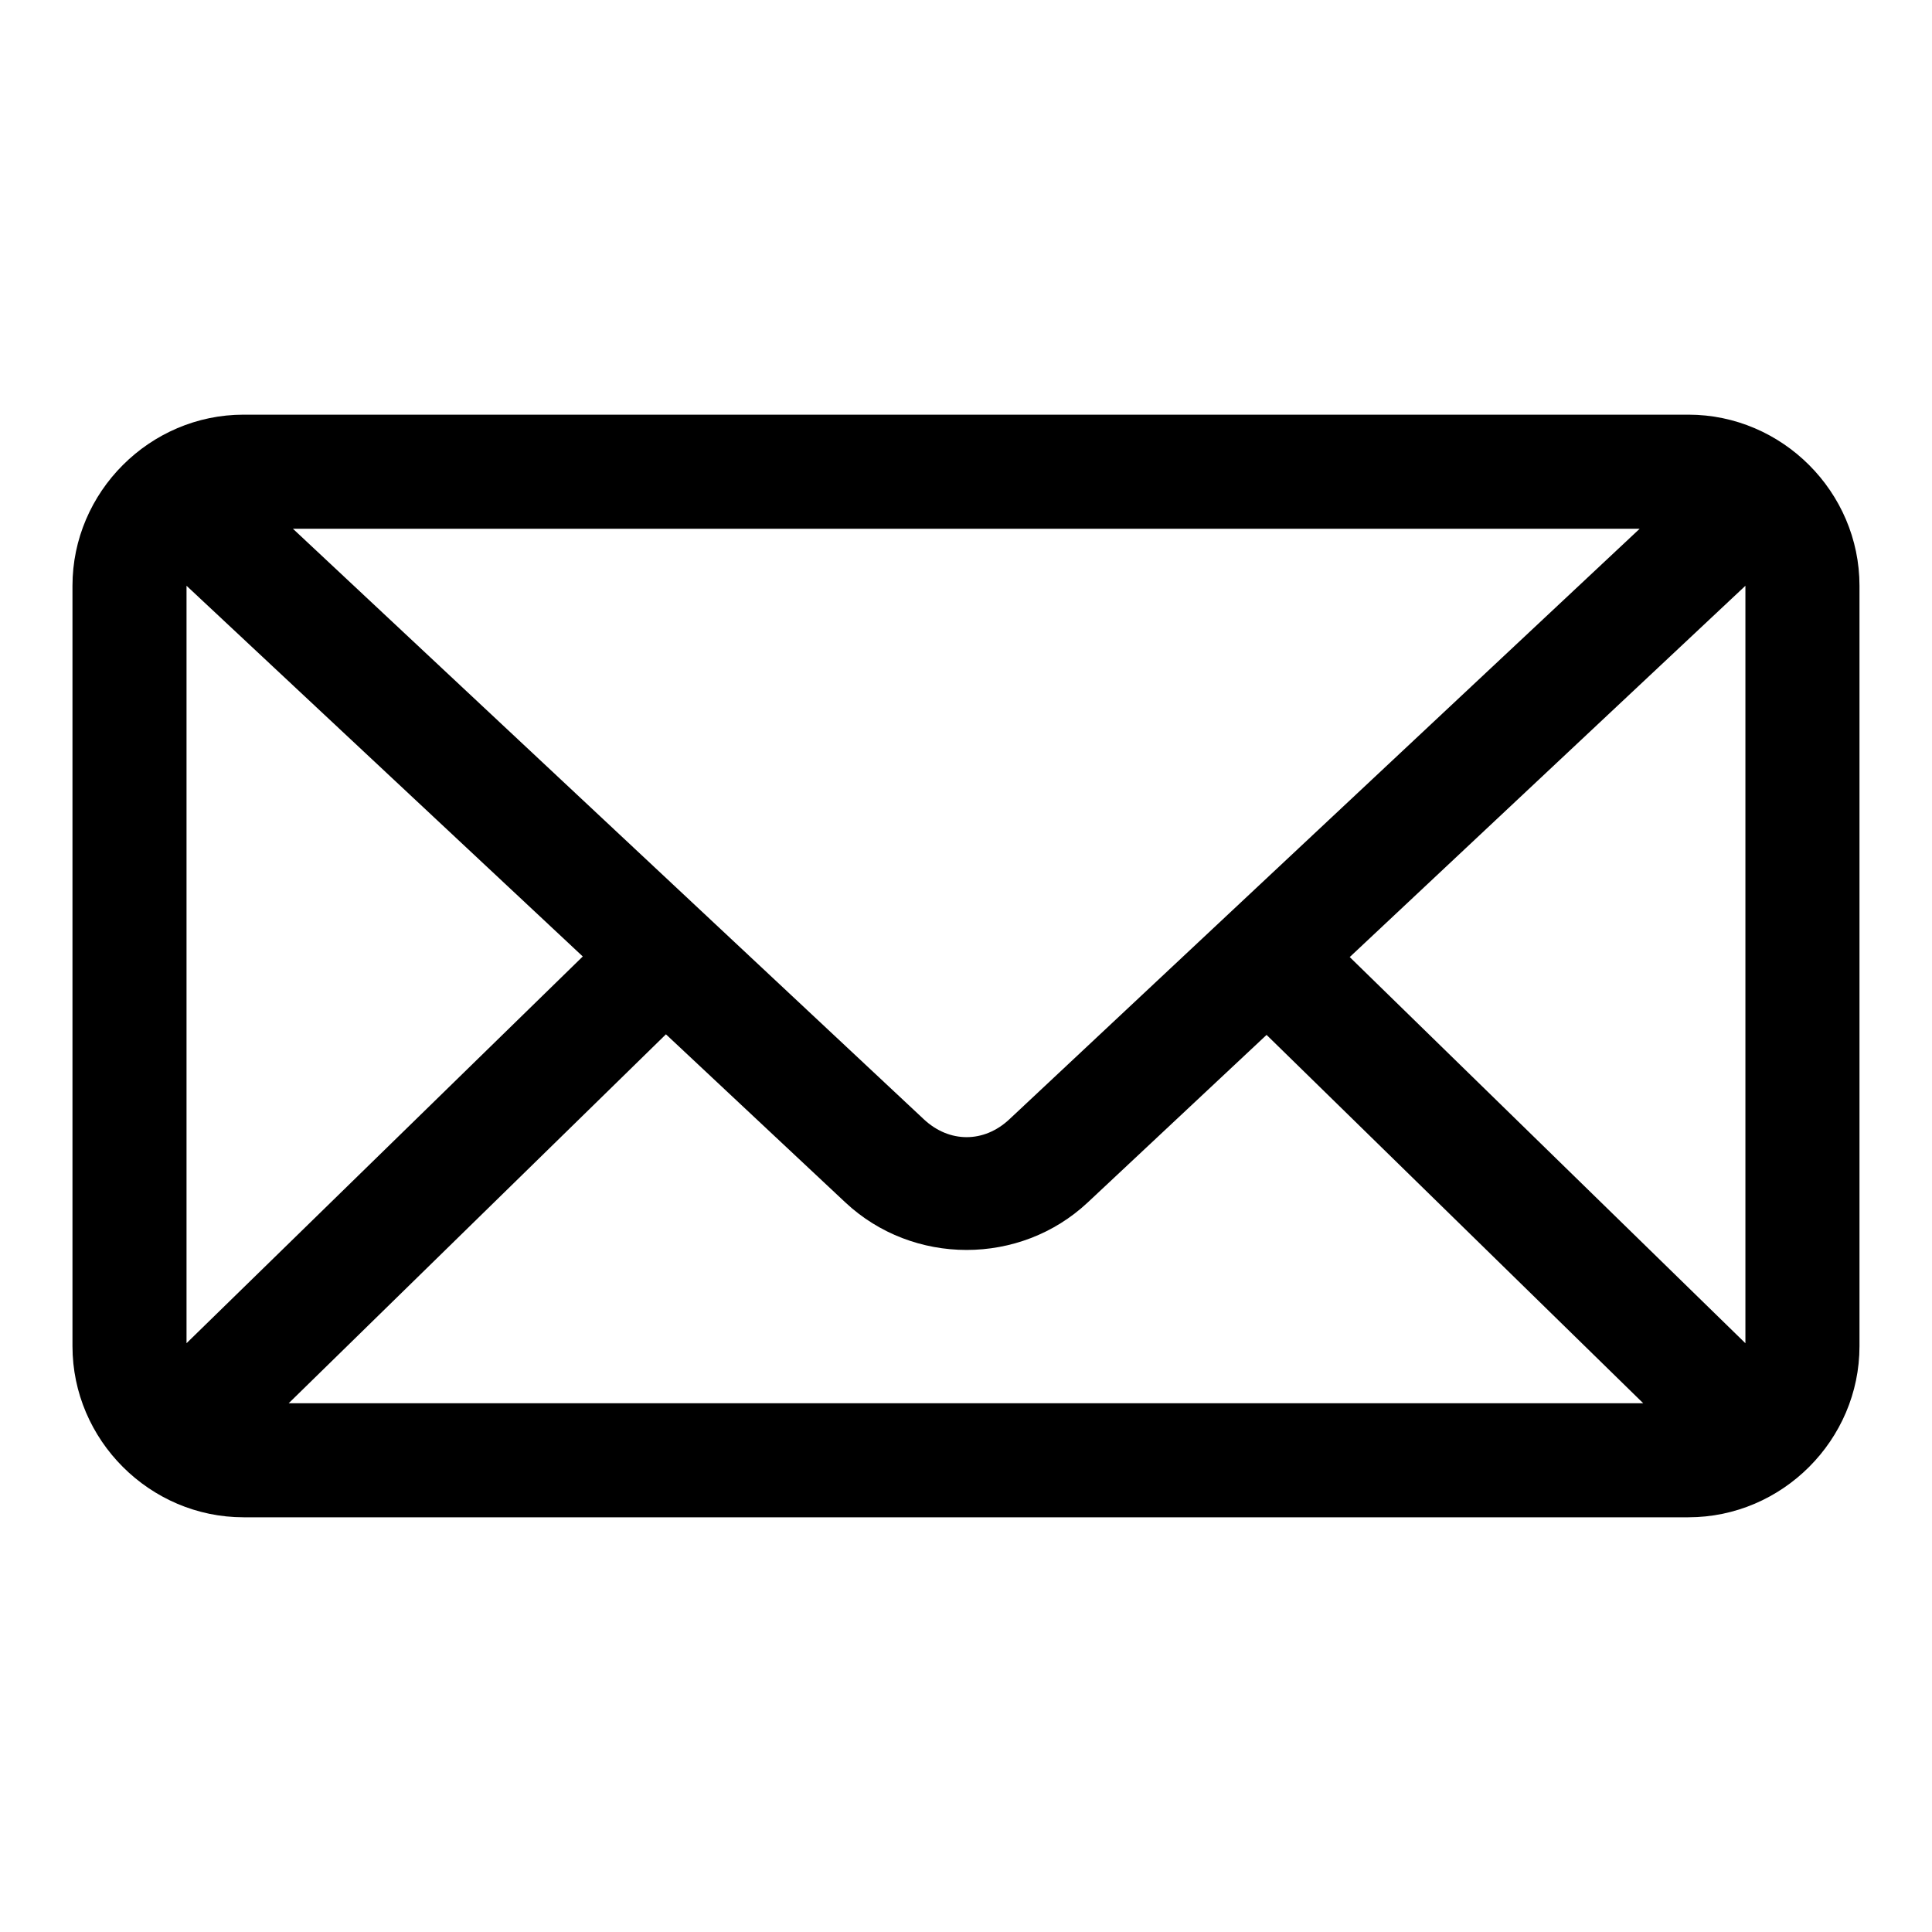 <?xml version="1.0" encoding="UTF-8"?>
<!-- Uploaded to: ICON Repo, www.svgrepo.com, Generator: ICON Repo Mixer Tools -->
<svg fill="#000000" width="800px" height="800px" version="1.1" viewBox="144 144 512 512" xmlns="http://www.w3.org/2000/svg">
 <path d="m208.55 253.89c-24.859 0-45.344 20.484-45.344 45.344v201.52c0 24.859 20.484 45.344 45.344 45.344h382.89c24.859 0 45.344-20.484 45.344-45.344v-201.52c0-24.859-20.484-45.344-45.344-45.344zm13.066 30.23h356.92l-167.04 156.5c-6.734 6.316-15.918 6.32-22.672 0l-167.2-156.5zm-28.184 15.113 105.01 98.242-105.01 102.49v-200.73zm413.12 0v200.74l-104.86-102.34zm-286.07 118.87 47.547 44.555c17.926 16.777 46.312 16.801 64.234 0l47.391-44.398 99.816 97.613h-358.96z"/>
</svg>